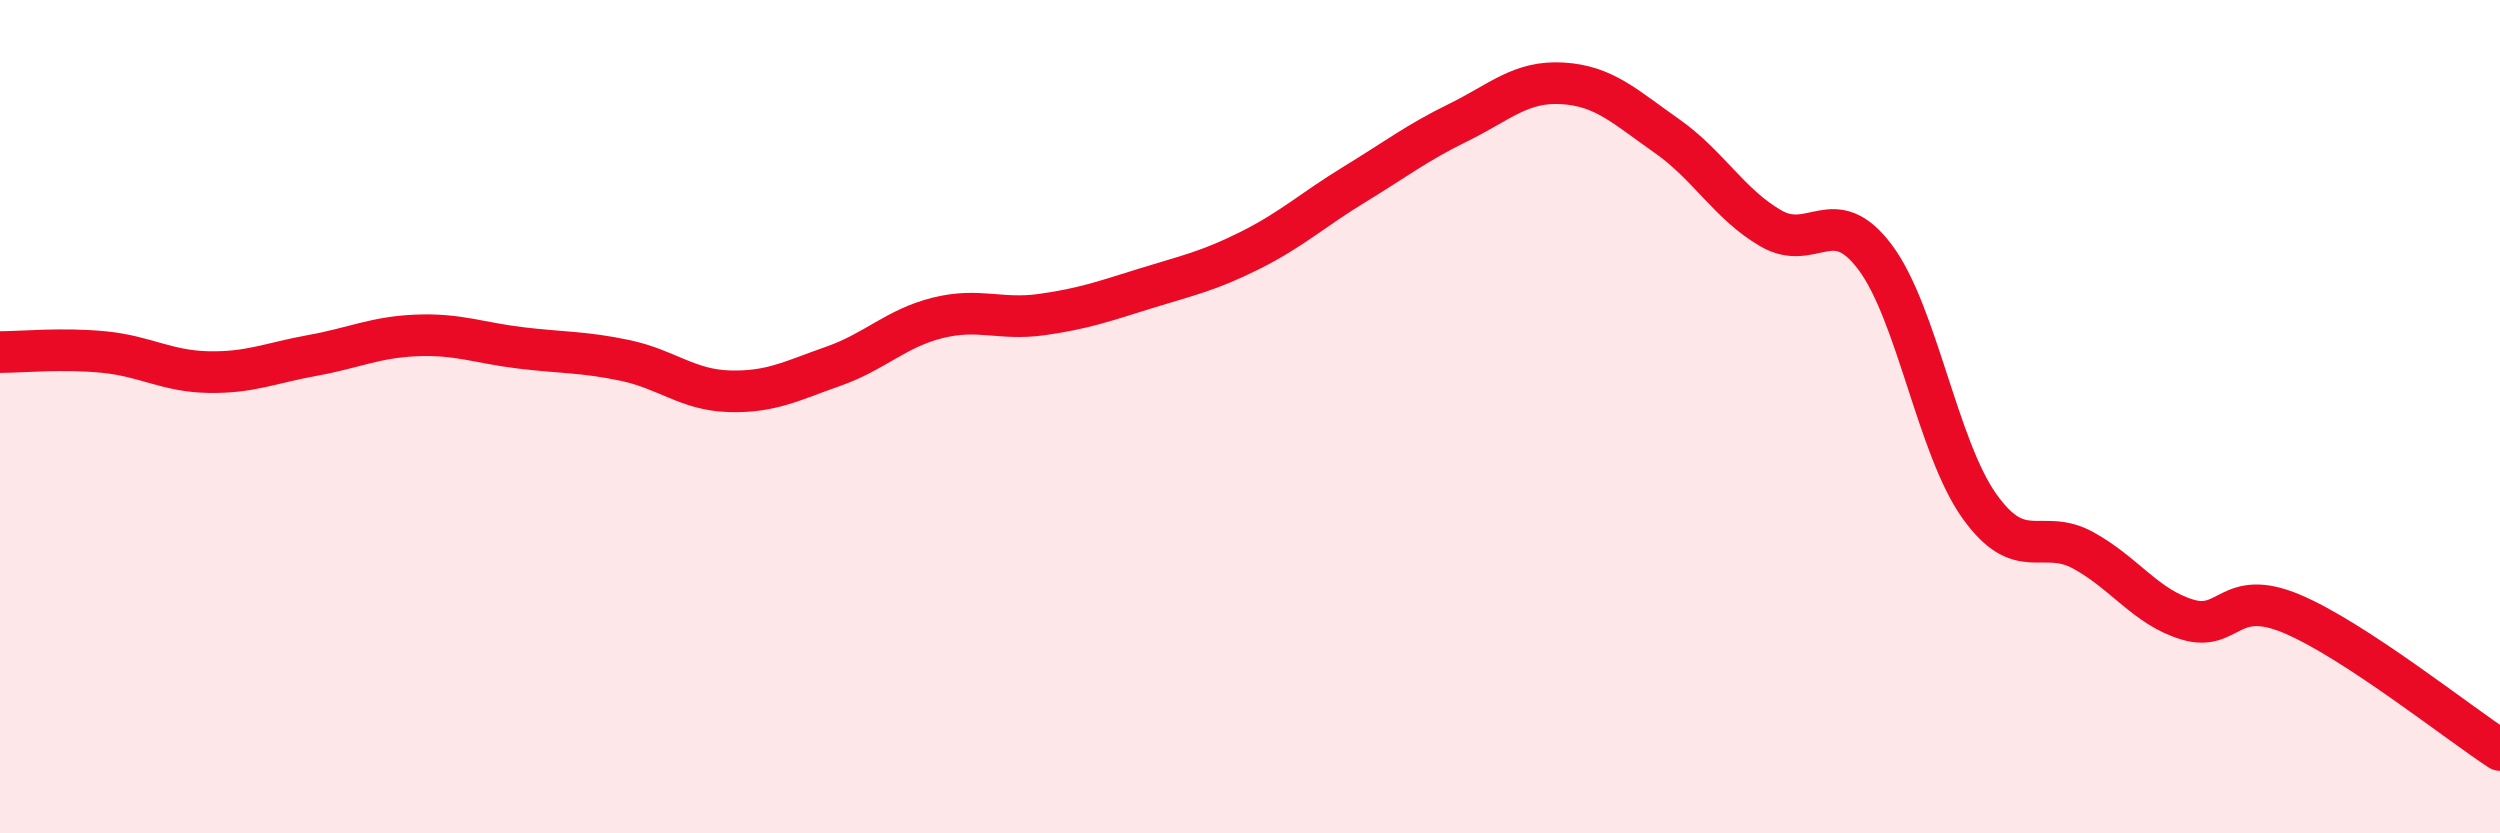 
    <svg width="60" height="20" viewBox="0 0 60 20" xmlns="http://www.w3.org/2000/svg">
      <path
        d="M 0,8.45 C 0.5,8.45 1.5,8.35 2.5,8.45 C 3.5,8.55 4,8.91 5,8.93 C 6,8.95 6.5,8.71 7.5,8.53 C 8.5,8.35 9,8.09 10,8.05 C 11,8.01 11.5,8.23 12.5,8.35 C 13.5,8.47 14,8.44 15,8.65 C 16,8.86 16.5,9.36 17.5,9.39 C 18.5,9.42 19,9.14 20,8.79 C 21,8.44 21.5,7.88 22.5,7.63 C 23.5,7.38 24,7.69 25,7.55 C 26,7.41 26.5,7.23 27.5,6.92 C 28.5,6.61 29,6.51 30,6.01 C 31,5.51 31.5,5.04 32.5,4.43 C 33.5,3.82 34,3.43 35,2.94 C 36,2.45 36.5,1.94 37.5,2 C 38.5,2.06 39,2.56 40,3.26 C 41,3.96 41.5,4.9 42.5,5.48 C 43.5,6.06 44,4.84 45,6.17 C 46,7.5 46.5,10.73 47.5,12.14 C 48.5,13.55 49,12.66 50,13.21 C 51,13.76 51.5,14.57 52.5,14.87 C 53.5,15.17 53.5,14.1 55,14.73 C 56.5,15.36 59,17.35 60,18L60 20L0 20Z"
        fill="#EB0A25"
        opacity="0.1"
        stroke-linecap="round"
        stroke-linejoin="round"
      />
      <path
        d="M 0,8.45 C 0.5,8.45 1.5,8.35 2.5,8.45 C 3.5,8.55 4,8.91 5,8.93 C 6,8.95 6.5,8.71 7.5,8.53 C 8.5,8.35 9,8.09 10,8.05 C 11,8.01 11.5,8.23 12.5,8.35 C 13.5,8.47 14,8.44 15,8.65 C 16,8.86 16.5,9.36 17.5,9.39 C 18.5,9.42 19,9.14 20,8.79 C 21,8.44 21.5,7.88 22.5,7.63 C 23.5,7.38 24,7.69 25,7.55 C 26,7.41 26.5,7.23 27.5,6.92 C 28.5,6.61 29,6.51 30,6.01 C 31,5.51 31.5,5.04 32.5,4.43 C 33.5,3.82 34,3.43 35,2.94 C 36,2.45 36.5,1.94 37.5,2 C 38.5,2.06 39,2.56 40,3.26 C 41,3.96 41.5,4.9 42.5,5.48 C 43.5,6.06 44,4.84 45,6.17 C 46,7.5 46.5,10.73 47.5,12.14 C 48.5,13.55 49,12.66 50,13.21 C 51,13.76 51.5,14.57 52.5,14.87 C 53.5,15.17 53.5,14.1 55,14.73 C 56.5,15.36 59,17.35 60,18"
        stroke="#EB0A25"
        stroke-width="1"
        fill="none"
        stroke-linecap="round"
        stroke-linejoin="round"
      />
    </svg>
  